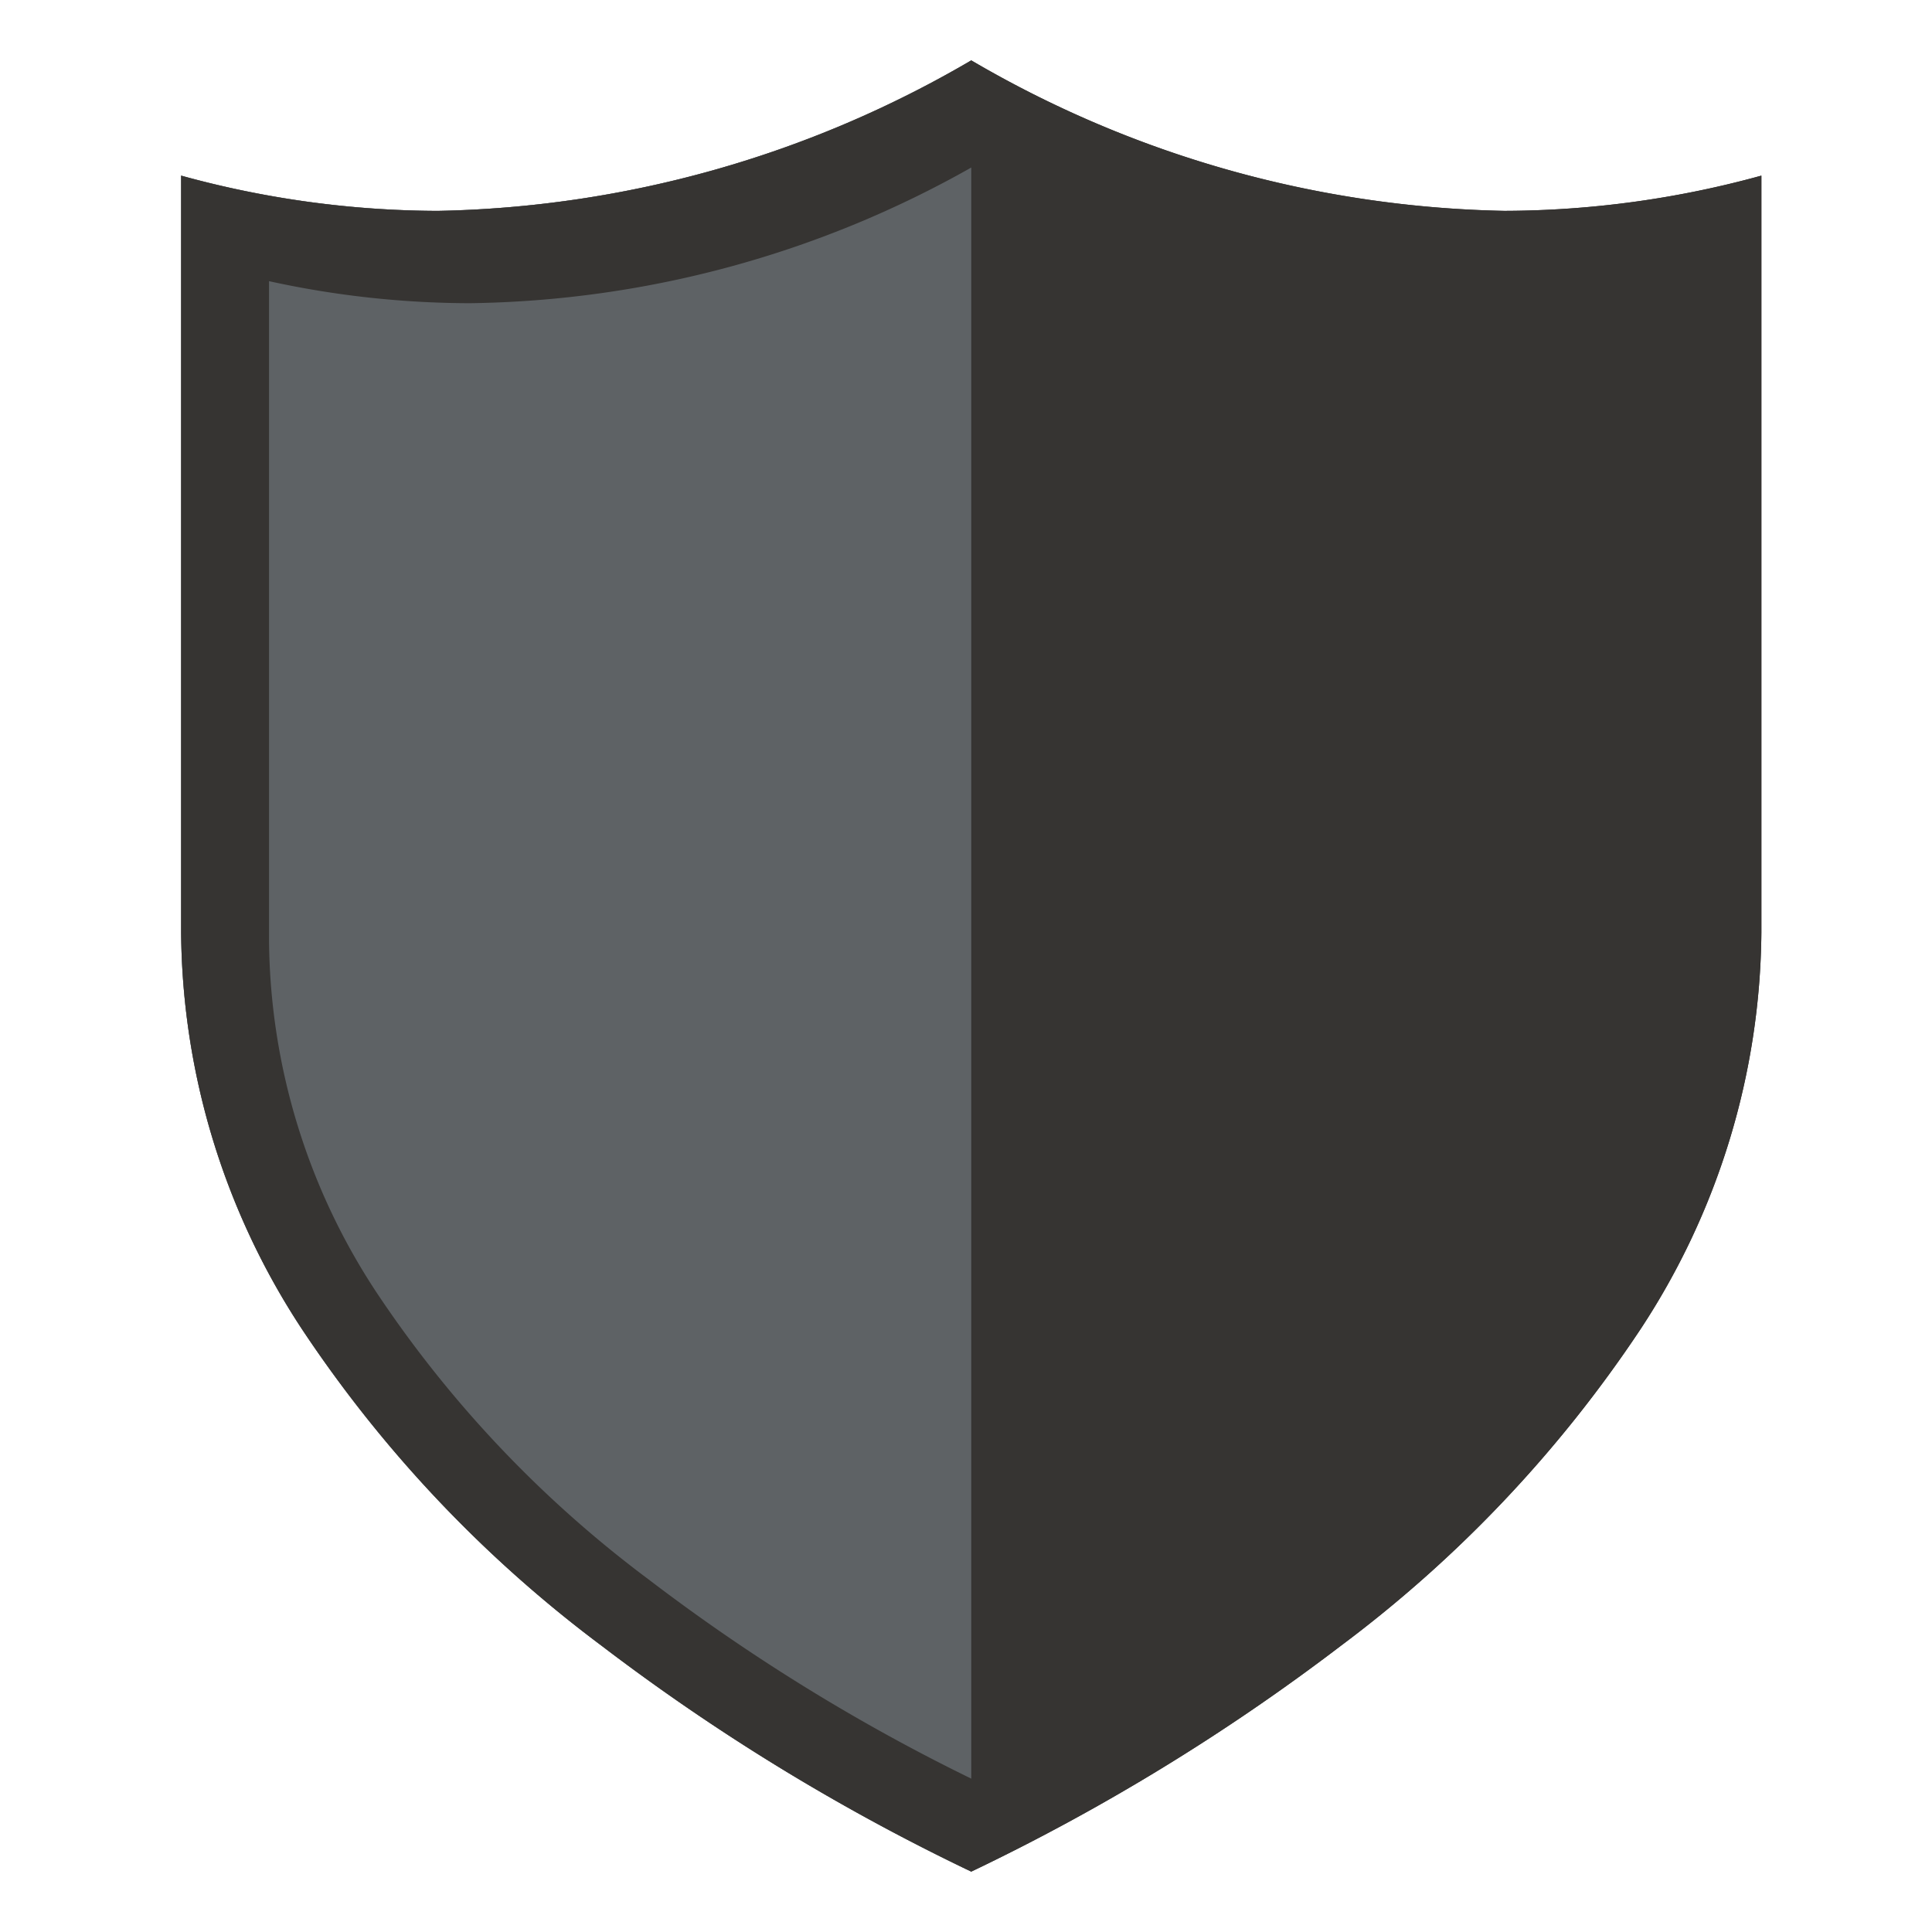 <svg xmlns="http://www.w3.org/2000/svg" xmlns:xlink="http://www.w3.org/1999/xlink" width="64" height="64" viewBox="0 0 64 64">
  <defs>
    <style>
      .cls-1 {
        fill: none;
      }

      .cls-2 {
        clip-path: url(#clip-WOL_Icon_2);
      }

      .cls-3 {
        clip-path: url(#clip-path);
      }

      .cls-4 {
        fill: #363432;
      }

      .cls-5 {
        opacity: 0.5;
      }

      .cls-6 {
        clip-path: url(#clip-path-3);
      }

      .cls-7 {
        fill: #858f98;
      }

      .cls-8 {
        fill: #fff;
      }
    </style>
    <clipPath id="clip-path">
      <rect id="Rectangle_3" data-name="Rectangle 3" class="cls-1" width="52.349" height="60"/>
    </clipPath>
    <clipPath id="clip-path-3">
      <rect id="Rectangle_1" data-name="Rectangle 1" class="cls-1" width="26.174" height="60"/>
    </clipPath>
    <clipPath id="clip-WOL_Icon_2">
      <rect width="64" height="64"/>
    </clipPath>
  </defs>
  <g id="WOL_Icon_2" data-name="WOL Icon 2" class="cls-2">
    <rect class="cls-8" width="64" height="64"/>
    <g id="Group_7" data-name="Group 7" transform="translate(6 2)">
      <g id="Group_6" data-name="Group 6" class="cls-3">
        <g id="Group_5" data-name="Group 5">
          <g id="Group_4" data-name="Group 4" class="cls-3">
            <path id="Path_205" data-name="Path 205" class="cls-4" d="M43.854,4.986A36.28,36.28,0,0,1,26.174,0,36.28,36.28,0,0,1,8.5,4.986,32.3,32.3,0,0,1,0,3.818V28.892A24.235,24.235,0,0,0,4.015,42.048a42.293,42.293,0,0,0,9.913,10.469A69.822,69.822,0,0,0,26.174,60a69.822,69.822,0,0,0,12.246-7.483,42.293,42.293,0,0,0,9.913-10.469,24.235,24.235,0,0,0,4.015-13.156V3.818a32.3,32.3,0,0,1-8.5,1.167"/>
            <g id="Group_3" data-name="Group 3" class="cls-5" transform="translate(0)">
              <g id="Group_2" data-name="Group 2">
                <g id="Group_1" data-name="Group 1" class="cls-6">
                  <path id="Path_206" data-name="Path 206" class="cls-7" d="M26.174,0A36.282,36.282,0,0,1,8.5,4.986,32.3,32.3,0,0,1,0,3.818V28.892A24.235,24.235,0,0,0,4.015,42.048a42.3,42.3,0,0,0,9.913,10.469A69.822,69.822,0,0,0,26.174,60Z" transform="translate(0)"/>
                </g>
              </g>
            </g>
            <path id="Path_207" data-name="Path 207" class="cls-4" d="M26.174,3.55A34.656,34.656,0,0,0,42.791,8.044a31.282,31.282,0,0,0,6.646-.73V29.175A21.461,21.461,0,0,1,45.873,40.82a38.433,38.433,0,0,1-9.008,9.5,63.568,63.568,0,0,1-10.69,6.6,63.577,63.577,0,0,1-10.69-6.6,38.435,38.435,0,0,1-9.008-9.5A21.462,21.462,0,0,1,2.912,29.175V7.314a31.282,31.282,0,0,0,6.646.73A34.656,34.656,0,0,0,26.174,3.55m0-3.55A36.283,36.283,0,0,1,8.5,4.986,32.3,32.3,0,0,1,0,3.818V28.892A24.235,24.235,0,0,0,4.015,42.048a42.3,42.3,0,0,0,9.913,10.469A69.822,69.822,0,0,0,26.174,60a69.822,69.822,0,0,0,12.246-7.483,42.3,42.3,0,0,0,9.913-10.469,24.235,24.235,0,0,0,4.015-13.156V3.818a32.3,32.3,0,0,1-8.5,1.167A36.283,36.283,0,0,1,26.174,0"/>
          </g>
        </g>
      </g>
    </g>
  </g>
</svg>